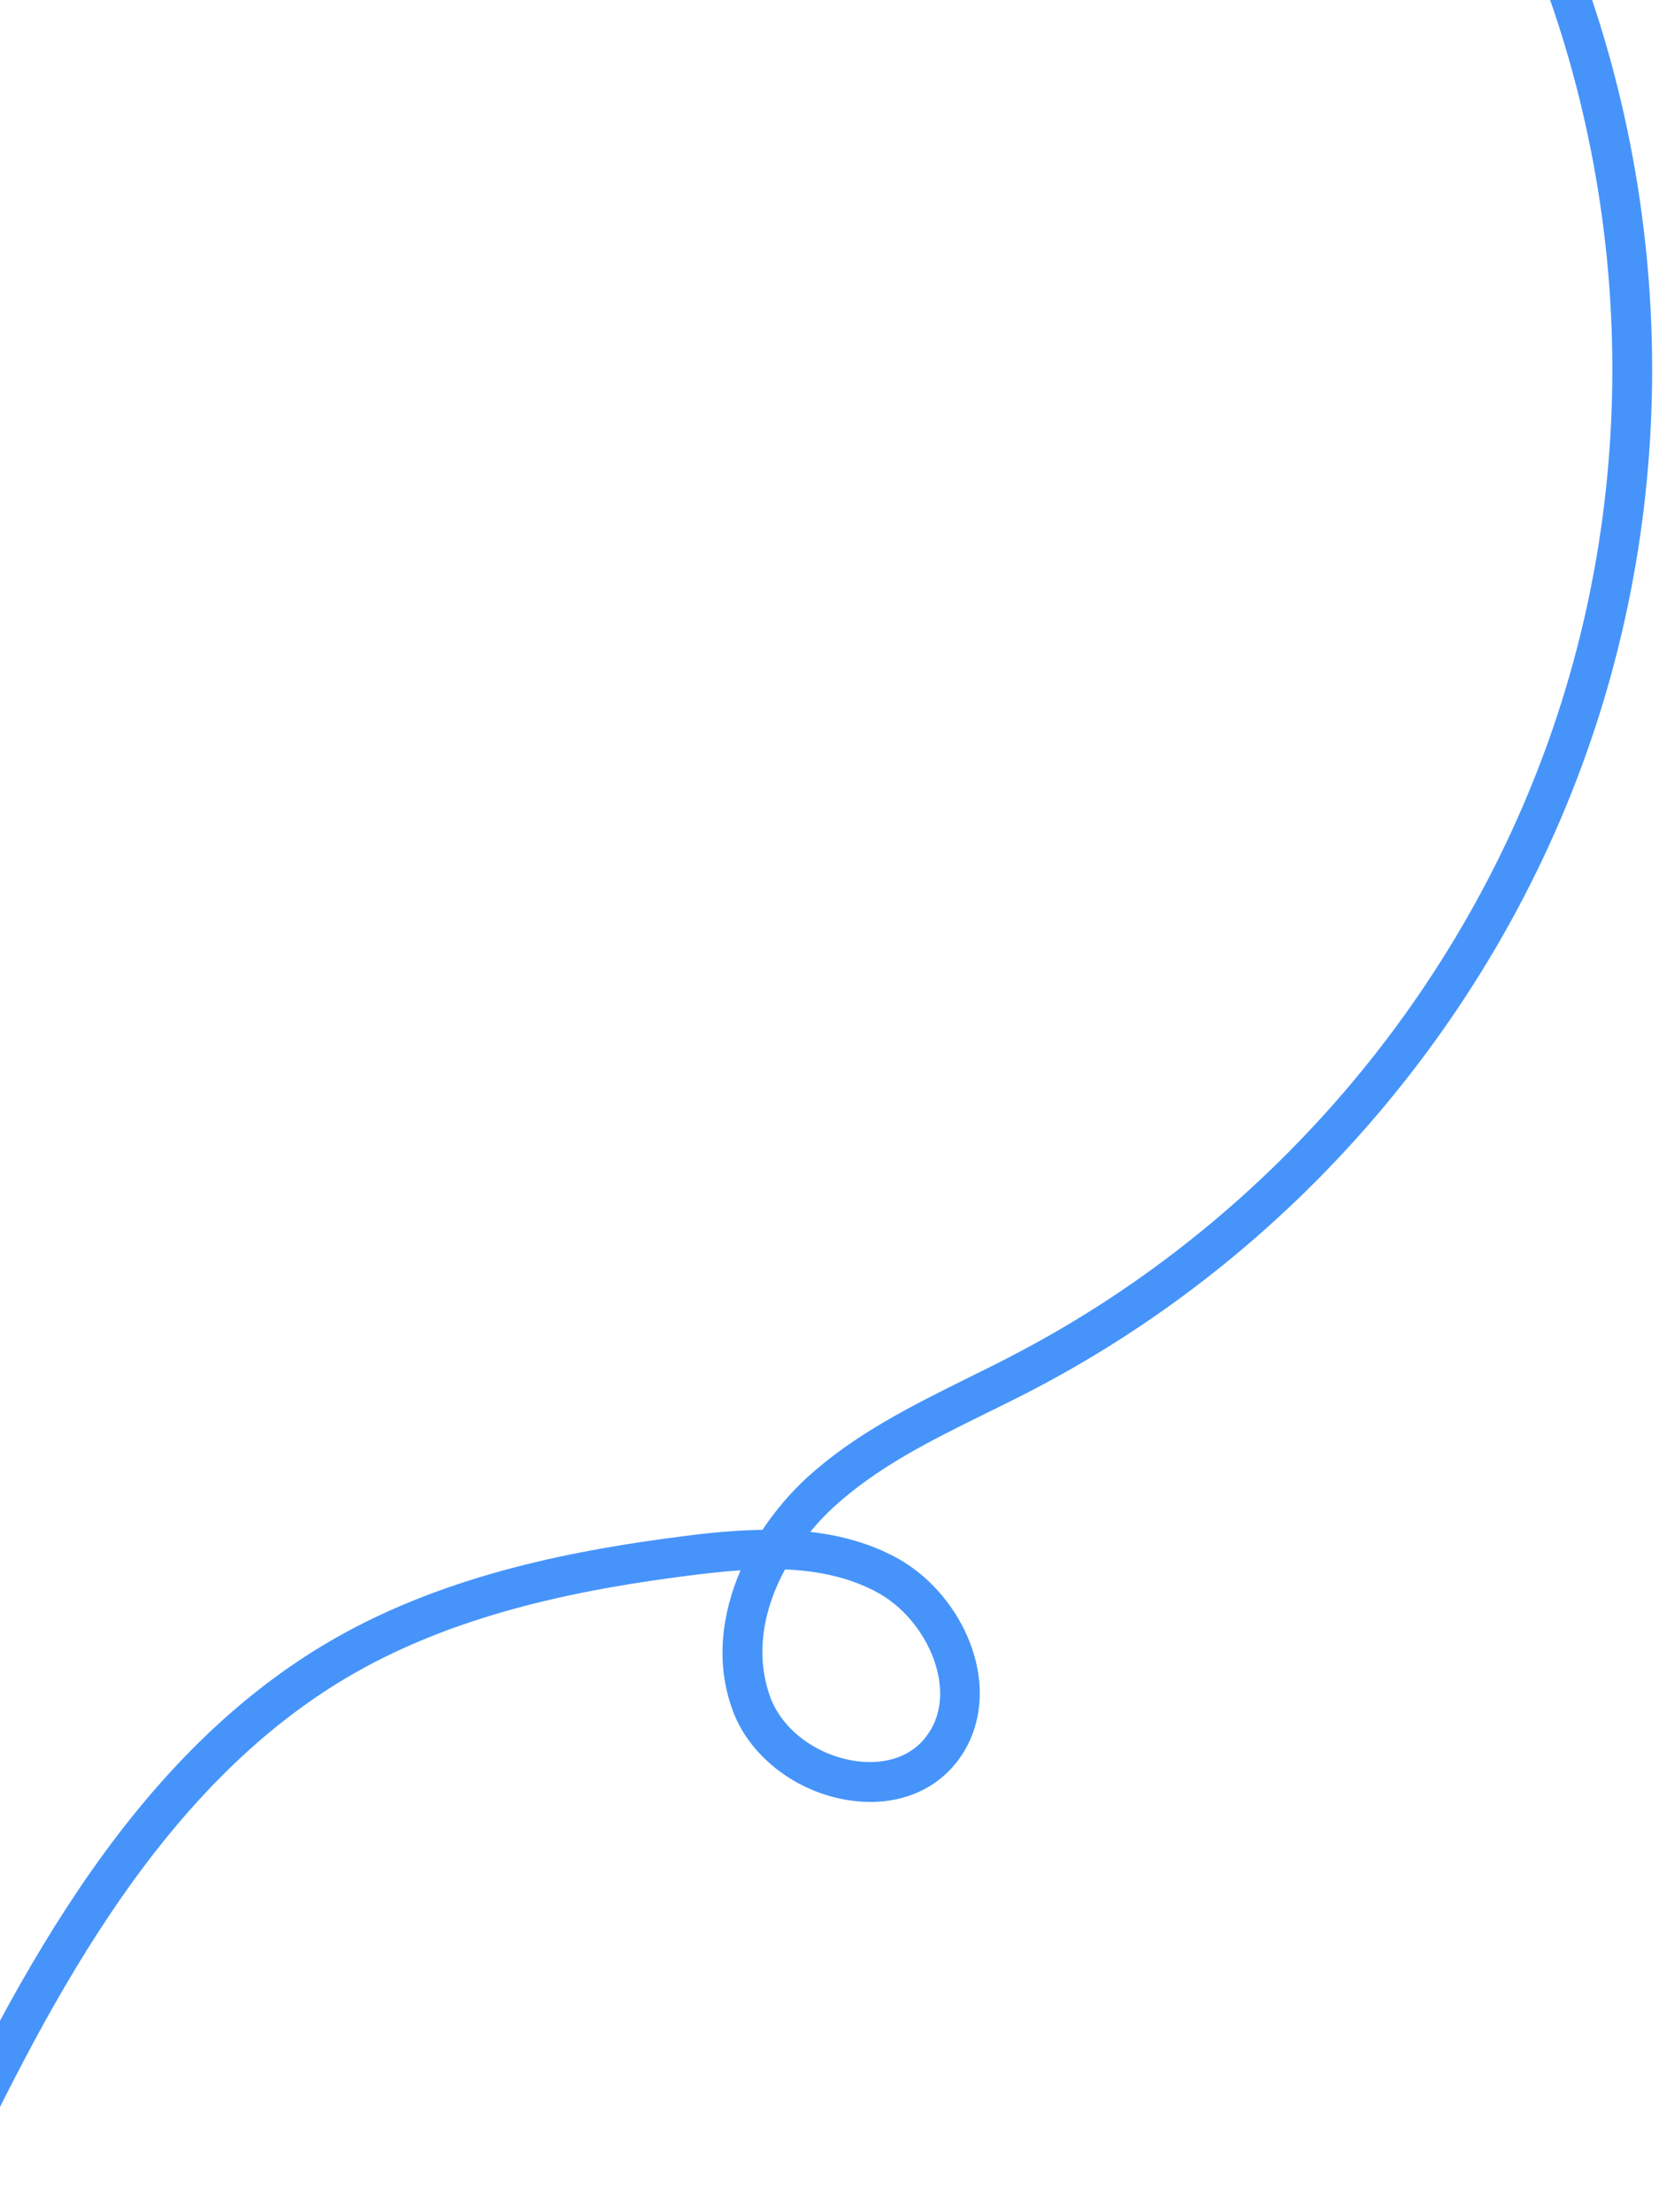 <svg xmlns="http://www.w3.org/2000/svg" width="231" height="308" viewBox="0 0 231 308" fill="none"><path d="M-11.863 305.05C0.935 278.374 16.872 245.16 46.519 228.167C62.591 218.96 80.979 215.683 95.198 213.875C98.831 213.394 102.514 213.048 106.175 212.992C107.991 210.259 110.125 207.769 112.408 205.684C119.047 199.634 127.104 195.649 134.877 191.793C137.088 190.706 139.276 189.627 141.44 188.48C177.471 169.646 205.175 136.591 217.401 97.828C229.651 59.056 225.926 16.086 207.241 -20.026L212.148 -22.555C231.529 14.836 235.372 59.322 222.691 99.504C210.032 139.678 181.343 173.884 144.024 193.393C141.814 194.556 139.581 195.651 137.347 196.747C129.544 200.588 122.207 204.234 116.145 209.767C114.974 210.833 113.867 212.003 112.824 213.278C117.039 213.761 121.119 214.856 124.884 216.909C130.386 219.94 134.64 225.649 135.989 231.804C137.051 236.683 136.156 241.381 133.446 245.027C130.136 249.481 124.677 251.547 118.483 250.686C111.138 249.682 104.558 244.744 102.117 238.399C102.076 238.286 102.027 238.151 101.986 238.038C99.617 231.539 100.484 224.73 103.118 218.631C100.668 218.783 98.245 219.078 95.92 219.363C82.193 221.12 64.501 224.271 49.274 232.992C21.123 249.107 5.587 281.459 -6.873 307.449L-11.863 305.05ZM109.292 218.528C106.301 224.066 105.07 230.369 107.297 236.408C109.018 240.92 113.835 244.456 119.242 245.194C123.384 245.755 126.966 244.501 129.016 241.708C131.25 238.721 131.102 235.298 130.589 232.98C129.588 228.411 126.312 223.981 122.222 221.74C118.264 219.578 113.825 218.691 109.284 218.505L109.292 218.528Z" fill="#4694FA"></path></svg>